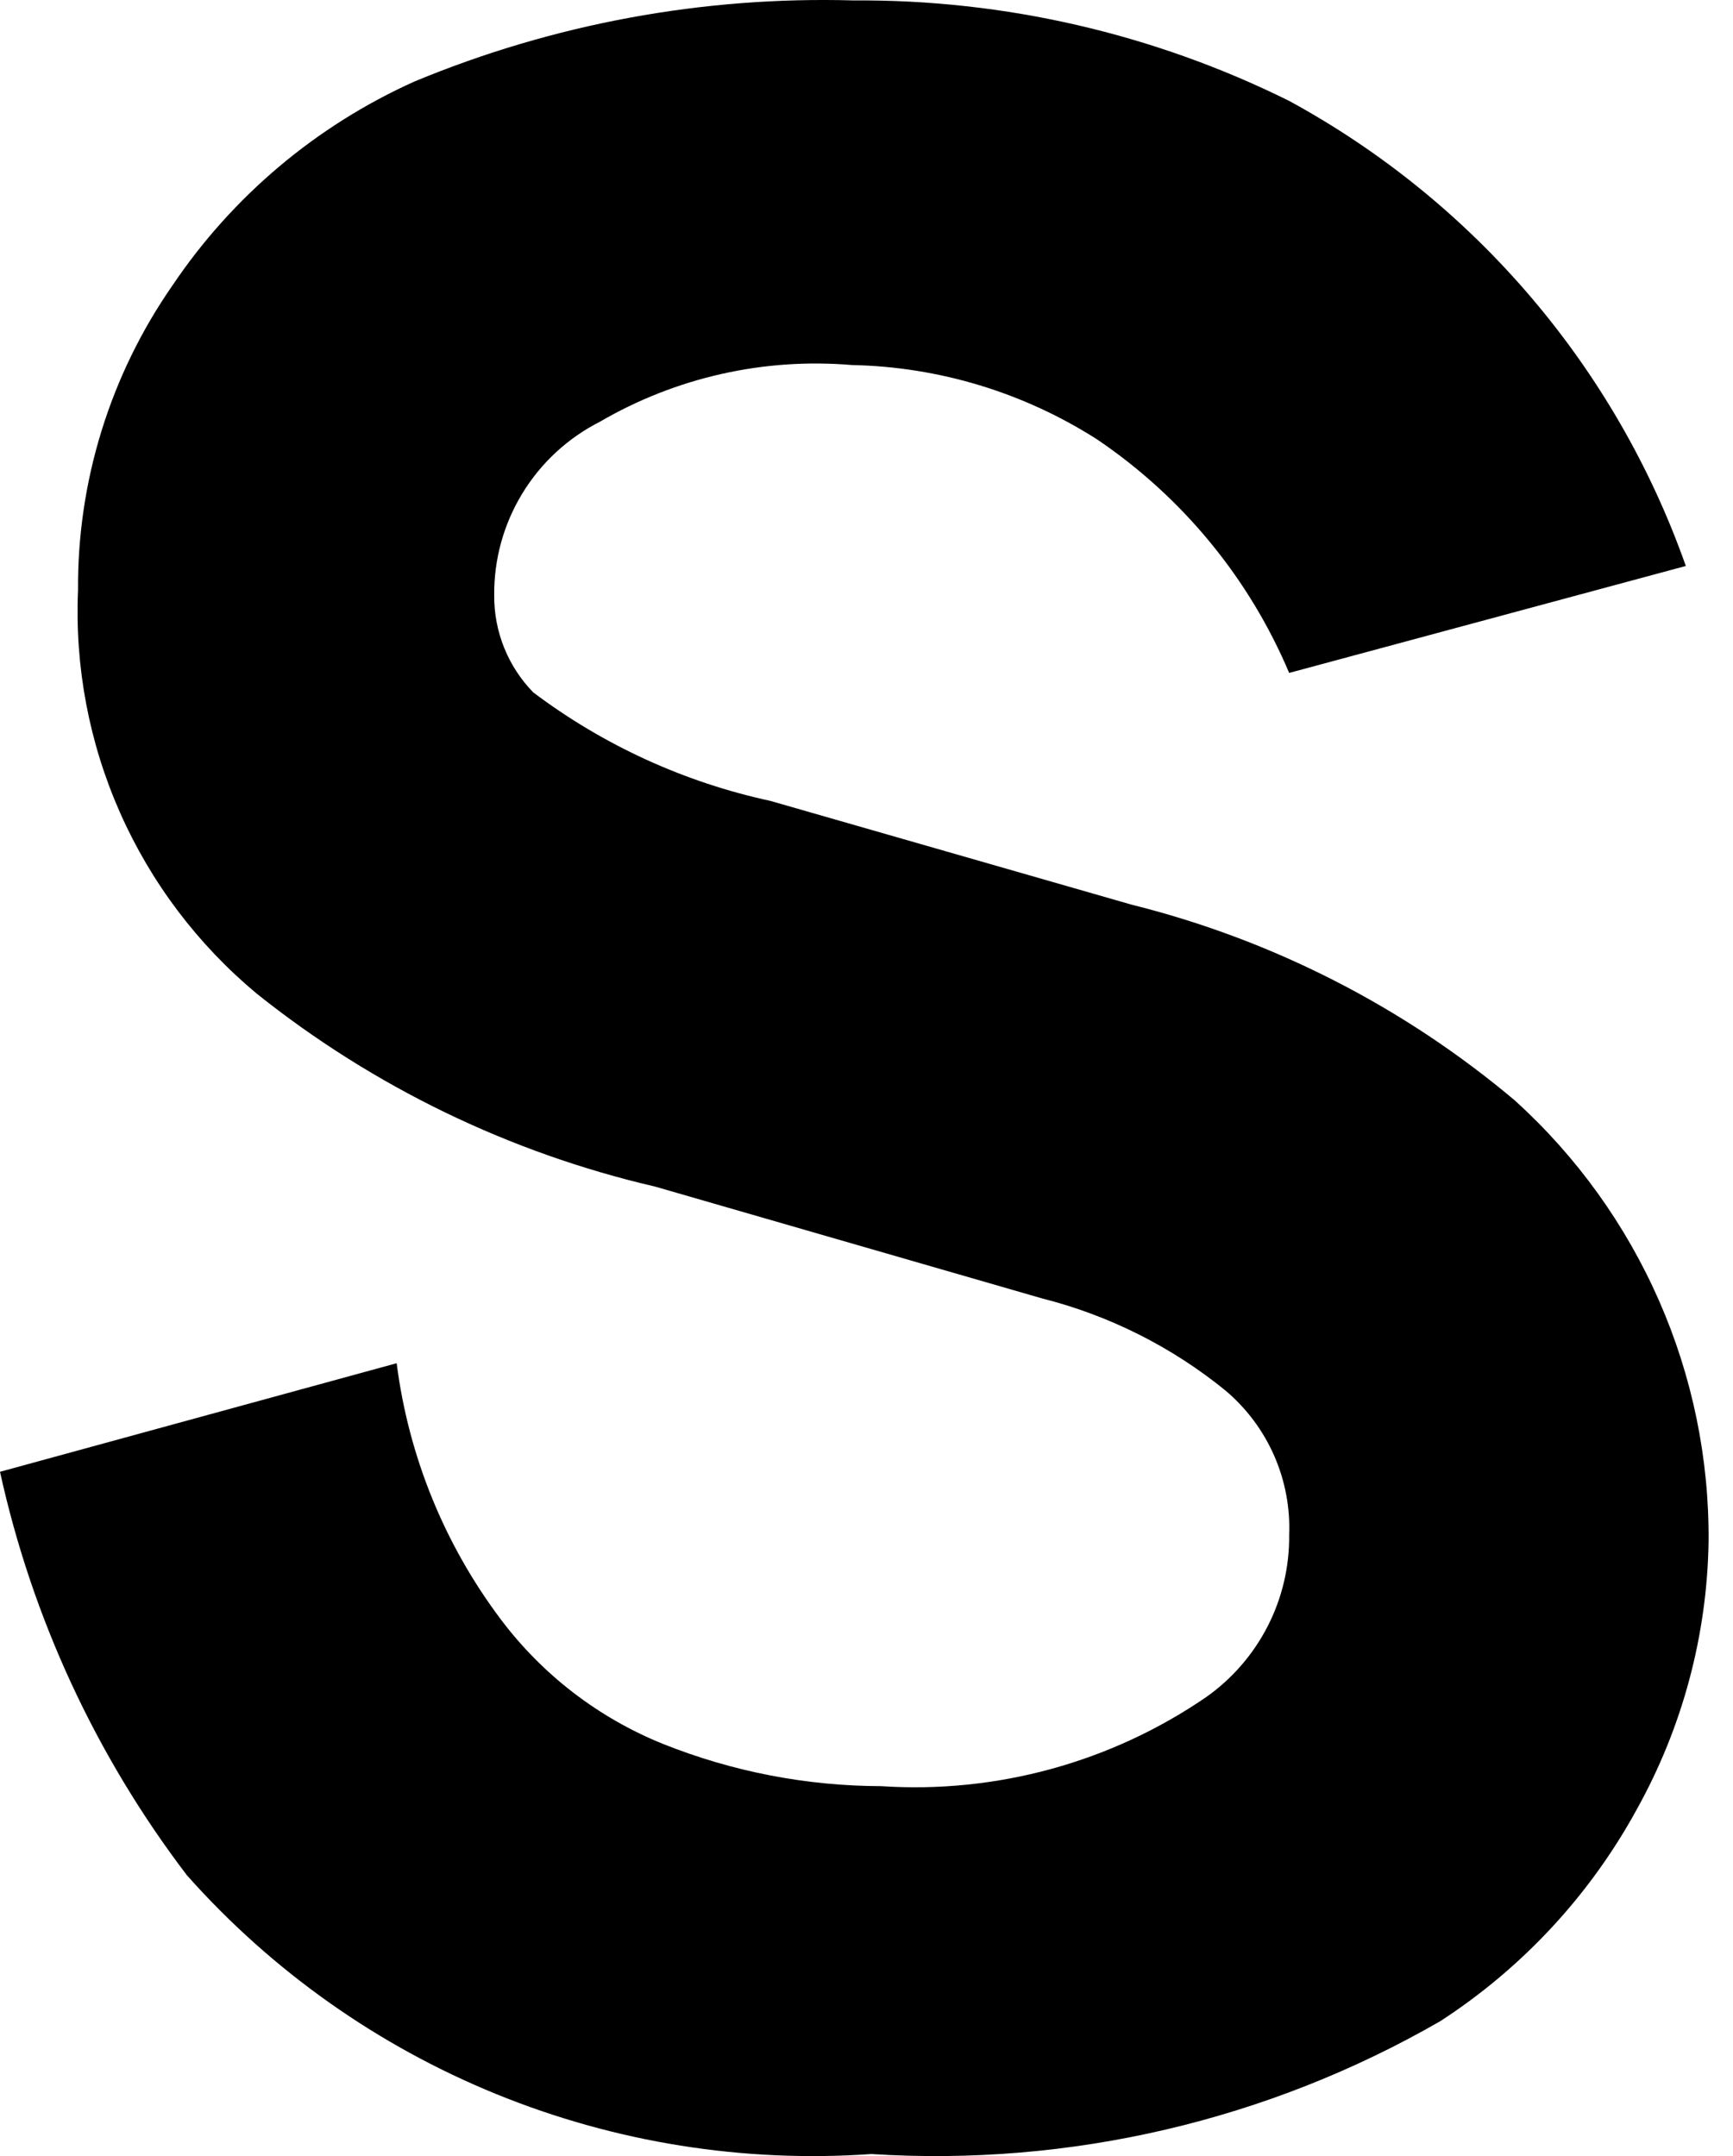 <?xml version="1.0" encoding="UTF-8"?> <svg xmlns="http://www.w3.org/2000/svg" width="45" height="56" viewBox="0 0 45 56" fill="none"> <path d="M43.775 14.7L33.475 17.478C32.437 15.02 30.706 12.915 28.494 11.417C26.59 10.197 24.383 9.526 22.12 9.481C19.838 9.288 17.553 9.802 15.577 10.954C14.745 11.376 14.047 12.021 13.563 12.817C13.078 13.612 12.825 14.527 12.833 15.457C12.824 16.399 13.188 17.307 13.846 17.983C15.671 19.358 17.774 20.32 20.009 20.803L29.38 23.496C33.048 24.411 36.457 26.154 39.343 28.589C40.94 30.038 42.212 31.807 43.078 33.779C43.944 35.752 44.383 37.884 44.366 40.037C44.328 42.469 43.69 44.854 42.509 46.982C41.292 49.214 39.537 51.109 37.401 52.495C32.926 55.075 27.785 56.276 22.626 55.947C19.305 56.18 15.975 55.648 12.894 54.393C9.812 53.138 7.061 51.192 4.854 48.707C2.492 45.607 0.836 42.031 0 38.227L10.3 35.407C10.608 37.82 11.539 40.111 13.002 42.057C14.086 43.501 15.546 44.622 17.223 45.298C19.022 46.016 20.942 46.388 22.88 46.392C25.875 46.59 28.849 45.774 31.322 44.078C31.995 43.602 32.543 42.97 32.918 42.237C33.293 41.504 33.484 40.691 33.475 39.869C33.503 39.161 33.37 38.456 33.085 37.807C32.8 37.158 32.37 36.582 31.829 36.123C30.434 34.985 28.805 34.166 27.059 33.724L17.012 30.82C13.232 29.942 9.698 28.23 6.67 25.811C5.14 24.538 3.925 22.93 3.119 21.112C2.314 19.295 1.94 17.317 2.026 15.331C2.006 12.505 2.861 9.742 4.475 7.419C6.033 5.1 8.212 3.263 10.764 2.116C14.371 0.618 18.256 -0.1 22.162 0.011C26.086 -0.017 29.962 0.877 33.475 2.621C38.286 5.241 41.955 9.544 43.775 14.7Z" fill="black"></path> </svg> 